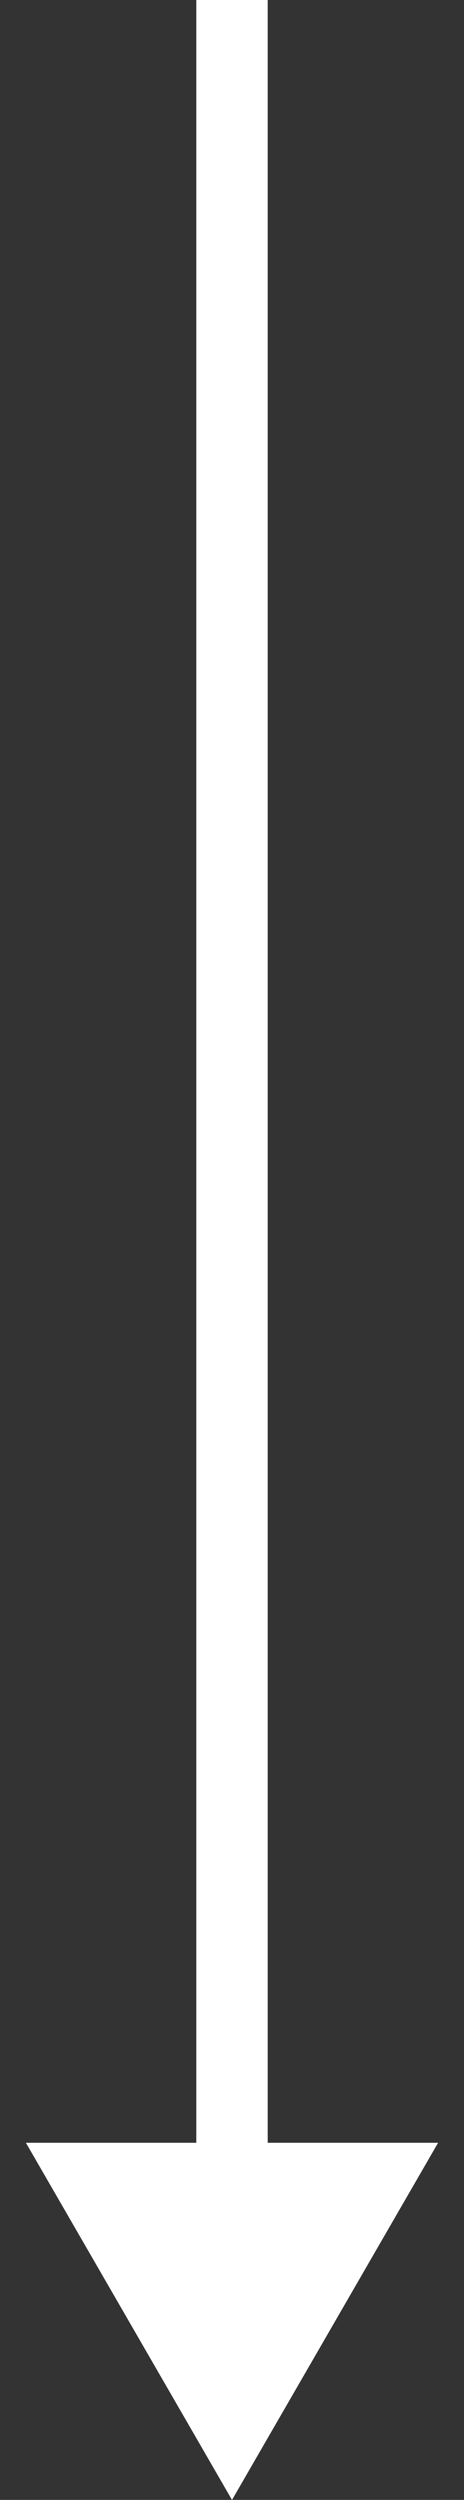 <svg width="13" height="70" viewBox="0 0 13 70" fill="none" xmlns="http://www.w3.org/2000/svg">
<rect x="0" y="0" width="13" height="70" fill="#333333" stroke="none"/>
<path d="M6.5 70L12.274 60L0.726 60L6.5 70ZM7.5 61L7.5 -7.58568e-06L5.5 -7.67311e-06L5.5 61L7.5 61Z" fill="white"/>
</svg>

